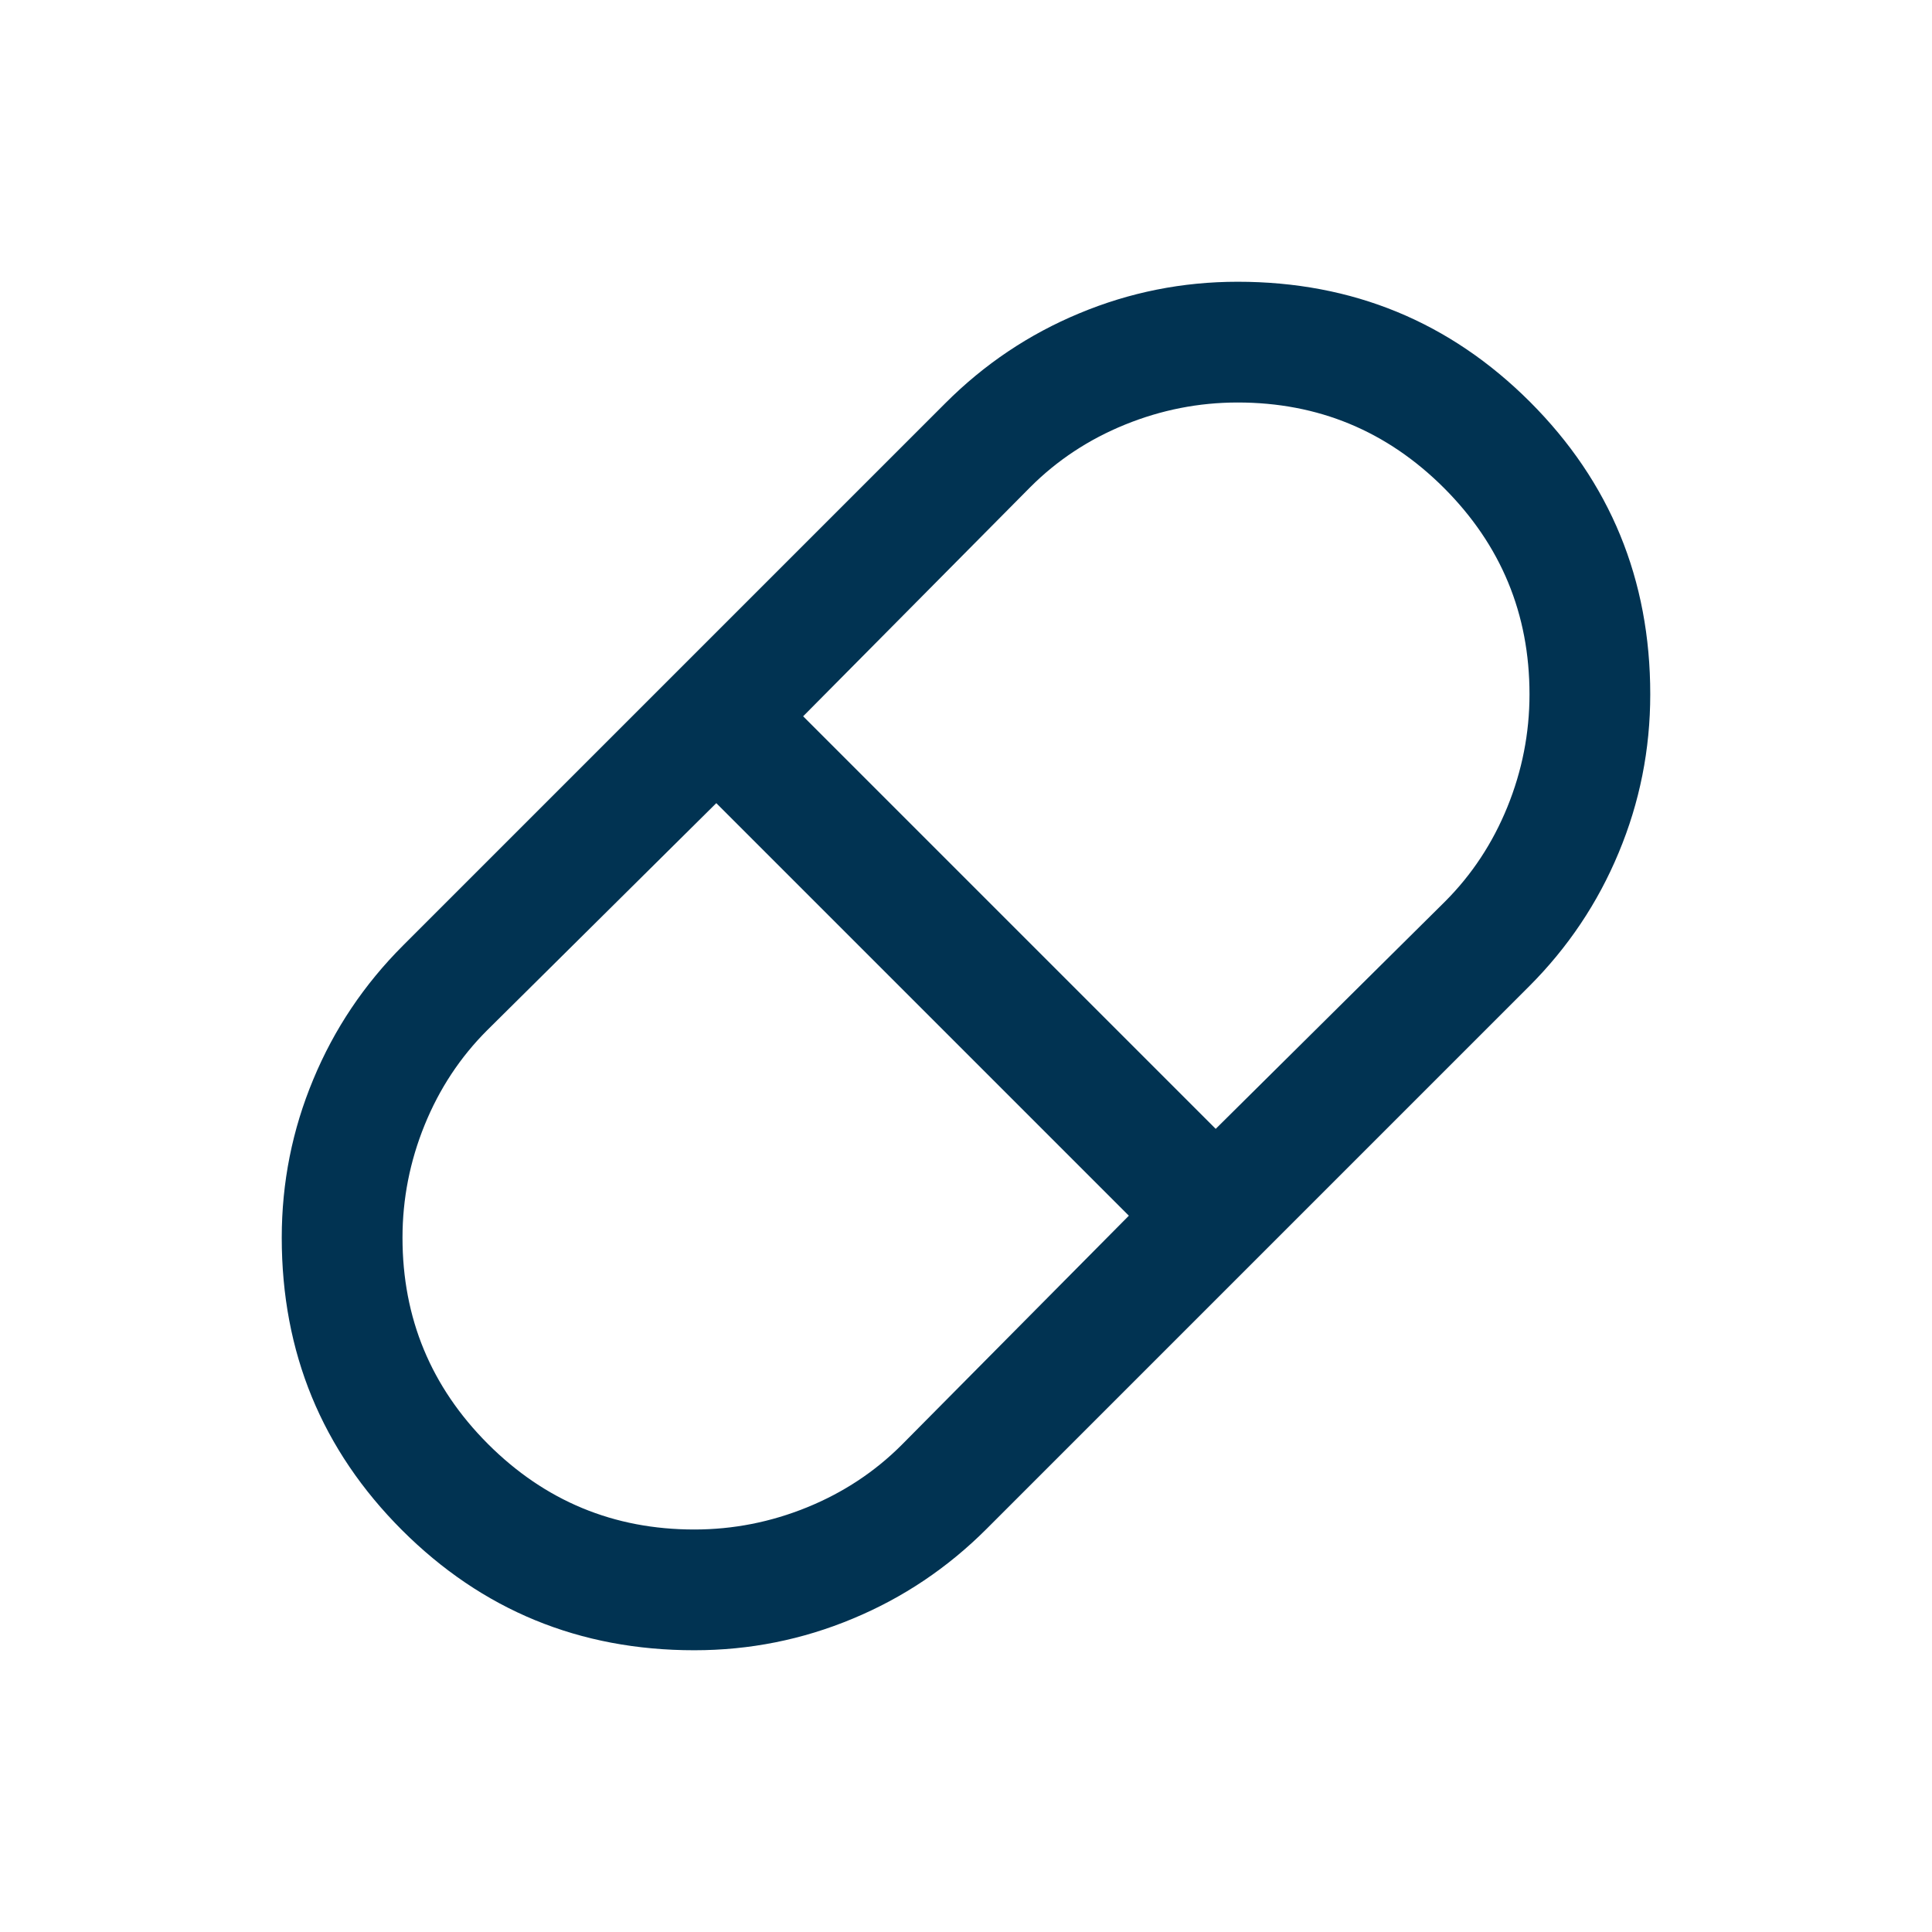 <svg width="24" height="24" viewBox="0 0 24 24" fill="none" xmlns="http://www.w3.org/2000/svg">
<mask id="mask0_6662_3768" style="mask-type:alpha" maskUnits="userSpaceOnUse" x="0" y="0" width="24" height="24">
<rect width="24" height="24" fill="#D9D9D9"></rect>
</mask>
<g mask="url(#mask0_6662_3768)">
<path d="M8.625 20.5C7.199 20.5 5.989 20.002 4.993 19.007C3.998 18.011 3.5 16.801 3.5 15.375C3.5 14.689 3.631 14.033 3.892 13.408C4.152 12.782 4.524 12.228 5.006 11.746L11.746 5.006C12.228 4.524 12.782 4.152 13.408 3.892C14.033 3.631 14.689 3.5 15.375 3.5C16.801 3.5 18.011 3.998 19.007 4.993C20.002 5.989 20.5 7.199 20.5 8.625C20.5 9.311 20.369 9.967 20.108 10.592C19.848 11.218 19.476 11.772 18.994 12.254L12.254 18.994C11.772 19.476 11.218 19.848 10.592 20.108C9.967 20.369 9.311 20.5 8.625 20.5ZM15.102 14.023L17.95 11.2C18.283 10.867 18.542 10.475 18.725 10.025C18.908 9.575 19 9.108 19 8.625C19 7.625 18.646 6.771 17.938 6.062C17.229 5.354 16.375 5 15.375 5C14.892 5 14.425 5.092 13.975 5.275C13.525 5.458 13.133 5.717 12.8 6.05L9.977 8.898L15.102 14.023ZM8.625 19C9.108 19 9.575 18.908 10.025 18.725C10.475 18.542 10.867 18.283 11.2 17.95L14.023 15.102L8.898 9.977L6.05 12.8C5.717 13.133 5.458 13.525 5.275 13.975C5.092 14.425 5 14.892 5 15.375C5 16.375 5.354 17.229 6.062 17.938C6.771 18.646 7.625 19 8.625 19Z" fill="#013352"></path>
</g>
</svg>
